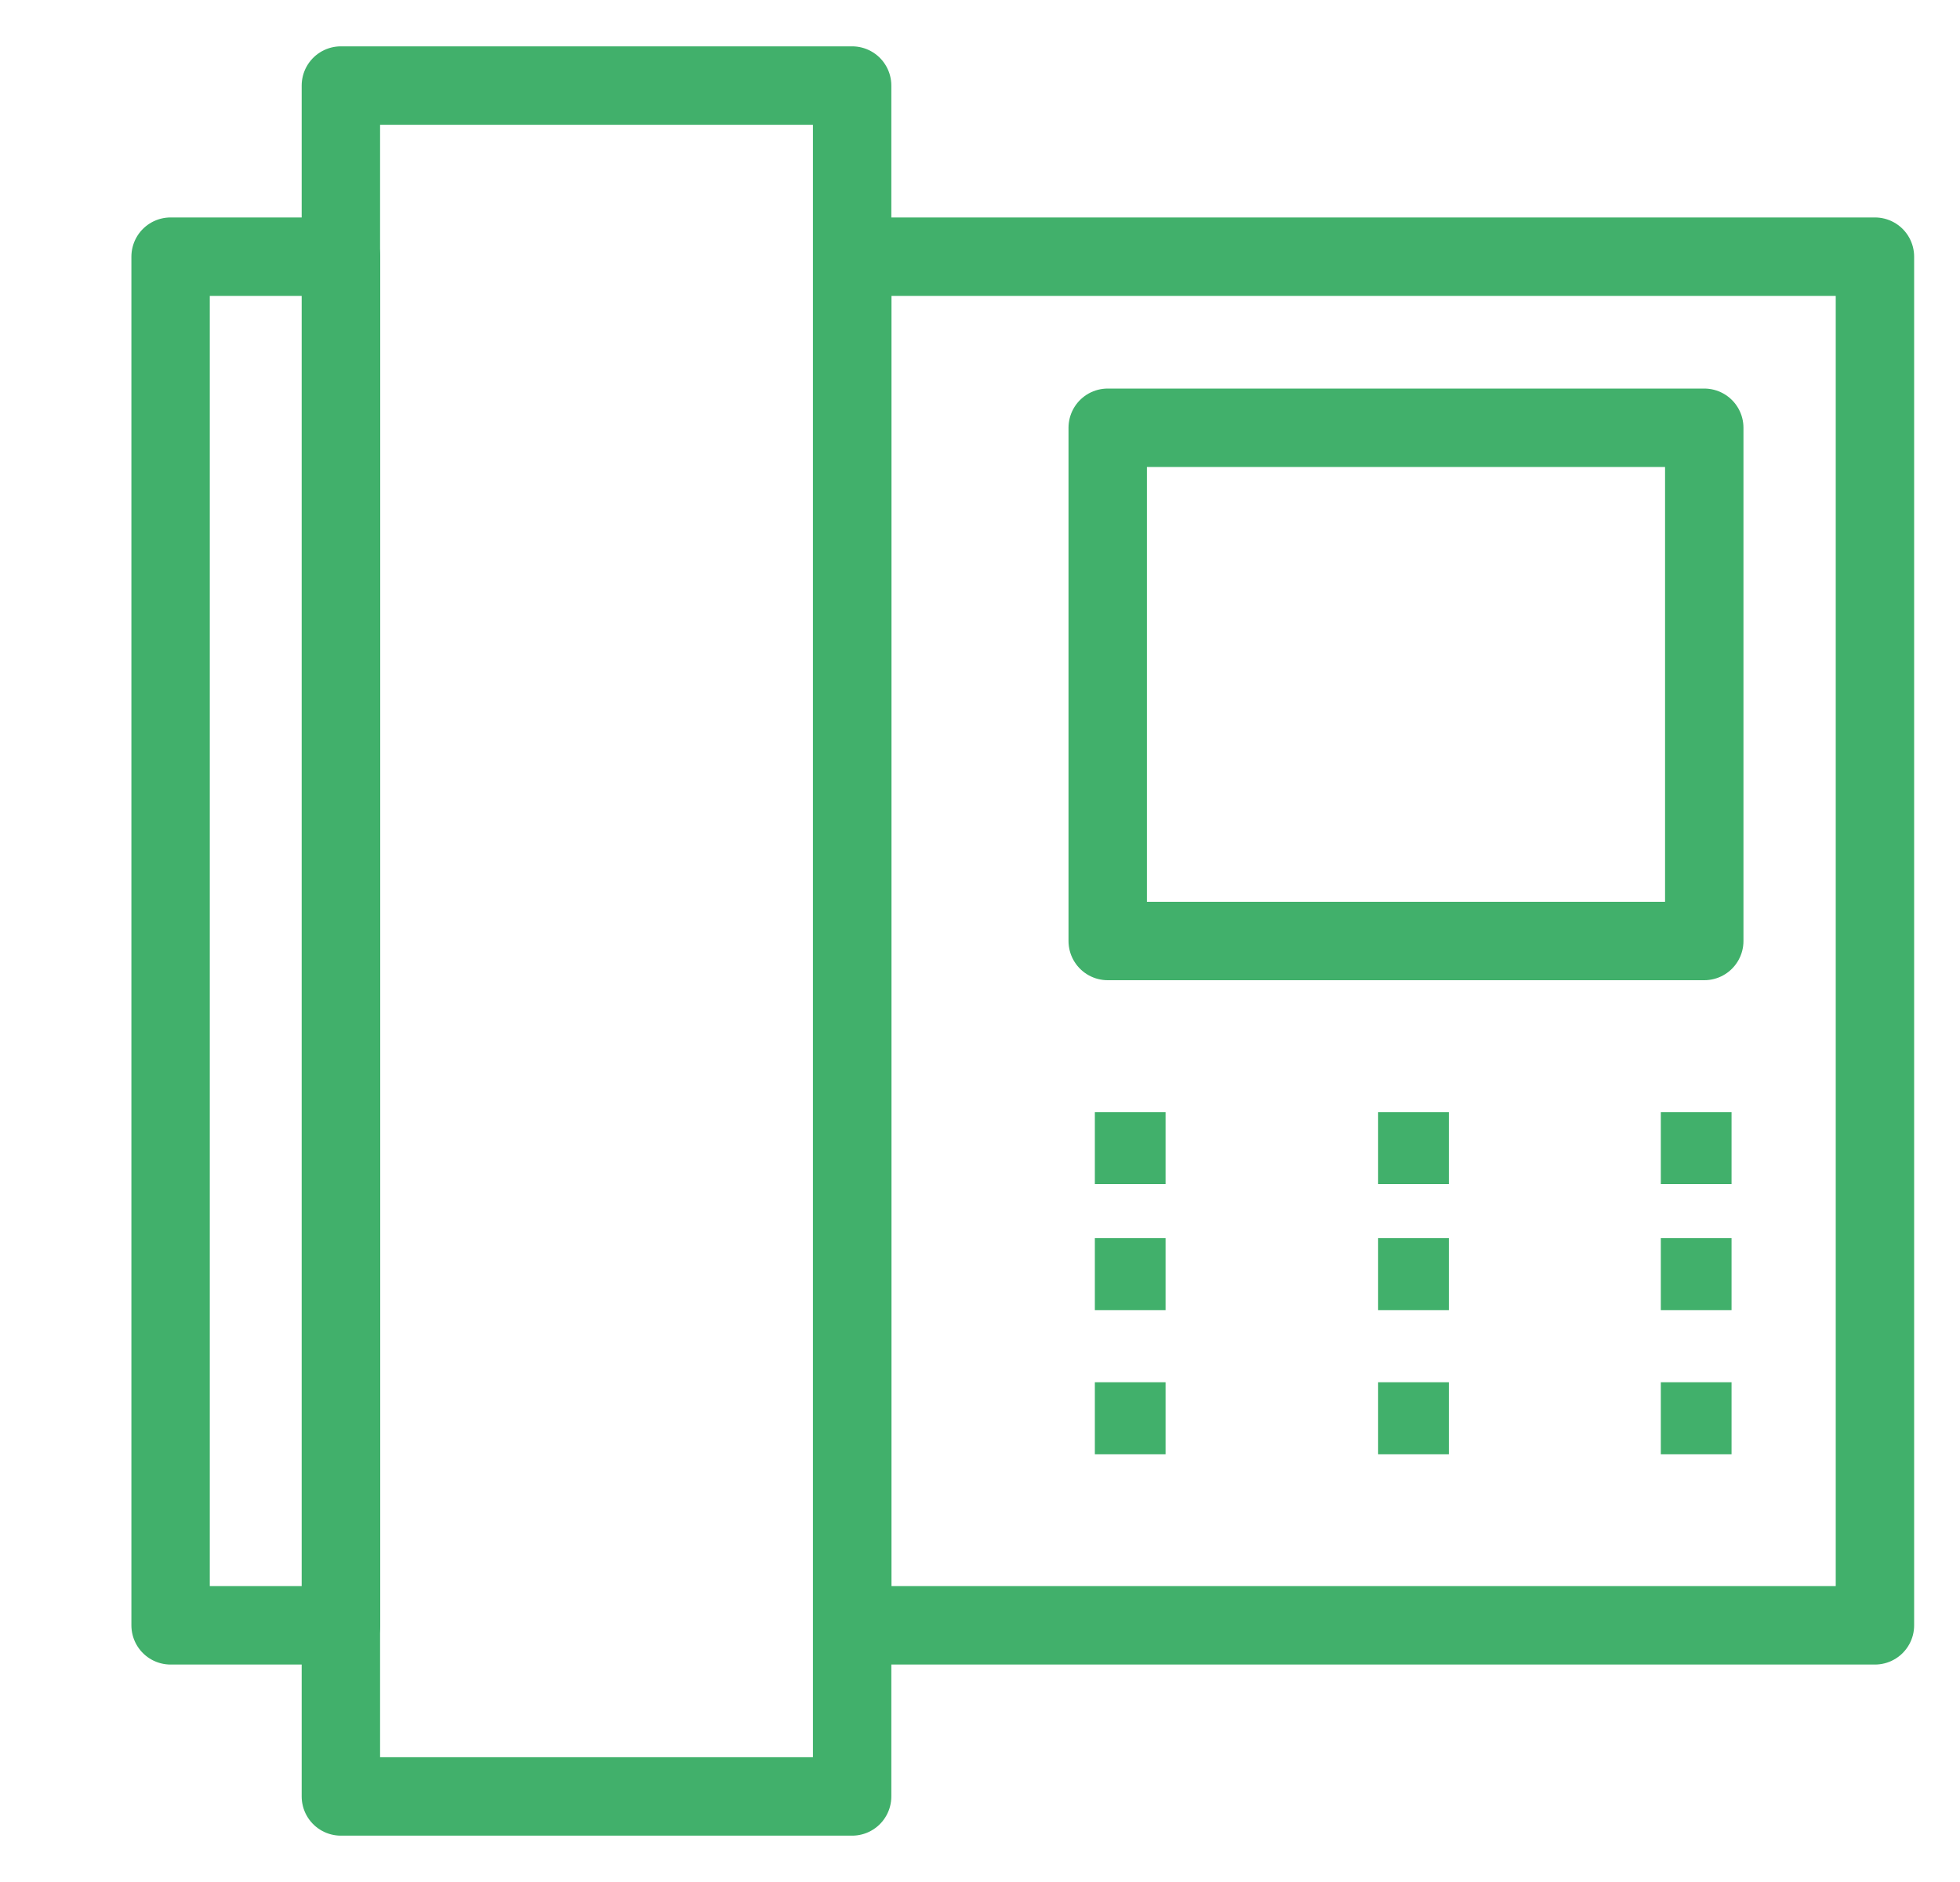 <svg width="25" height="24" viewBox="0 0 25 24" fill="none" xmlns="http://www.w3.org/2000/svg">
<path d="M23.915 3.273H10.871V20.727H23.915V3.273Z" stroke="#41B06B" stroke-miterlimit="10" stroke-linecap="round" stroke-linejoin="round"/>
<path d="M4.35 3.273H2.176V20.727H4.35V3.273Z" stroke="#41B06B" stroke-miterlimit="10" stroke-linecap="round" stroke-linejoin="round"/>
<path d="M10.869 1.091H4.348V22.909H10.869V1.091Z" stroke="#41B06B" stroke-miterlimit="10" stroke-linecap="round" stroke-linejoin="round"/>
<path d="M21.738 5.455H14.129V12H21.738V5.455Z" stroke="#41B06B" stroke-miterlimit="10" stroke-linecap="round" stroke-linejoin="round"/>
<path d="M14.867 14.182H13.965V15.1H14.867V14.182Z" fill="#41B06B"/>
<path d="M14.867 15.789H13.965V16.708H14.867V15.789Z" fill="#41B06B"/>
<path d="M14.867 17.627H13.965V18.545H14.867V17.627Z" fill="#41B06B"/>
<path d="M18.48 14.182H17.578V15.1H18.48V14.182Z" fill="#41B06B"/>
<path d="M18.48 15.789H17.578V16.708H18.48V15.789Z" fill="#41B06B"/>
<path d="M18.48 17.627H17.578V18.545H18.48V17.627Z" fill="#41B06B"/>
<path d="M22.086 14.182H21.184V15.1H22.086V14.182Z" fill="#41B06B"/>
<path d="M22.086 15.789H21.184V16.708H22.086V15.789Z" fill="#41B06B"/>
<path d="M22.086 17.627H21.184V18.545H22.086V17.627Z" fill="#41B06B"/>
</svg>
